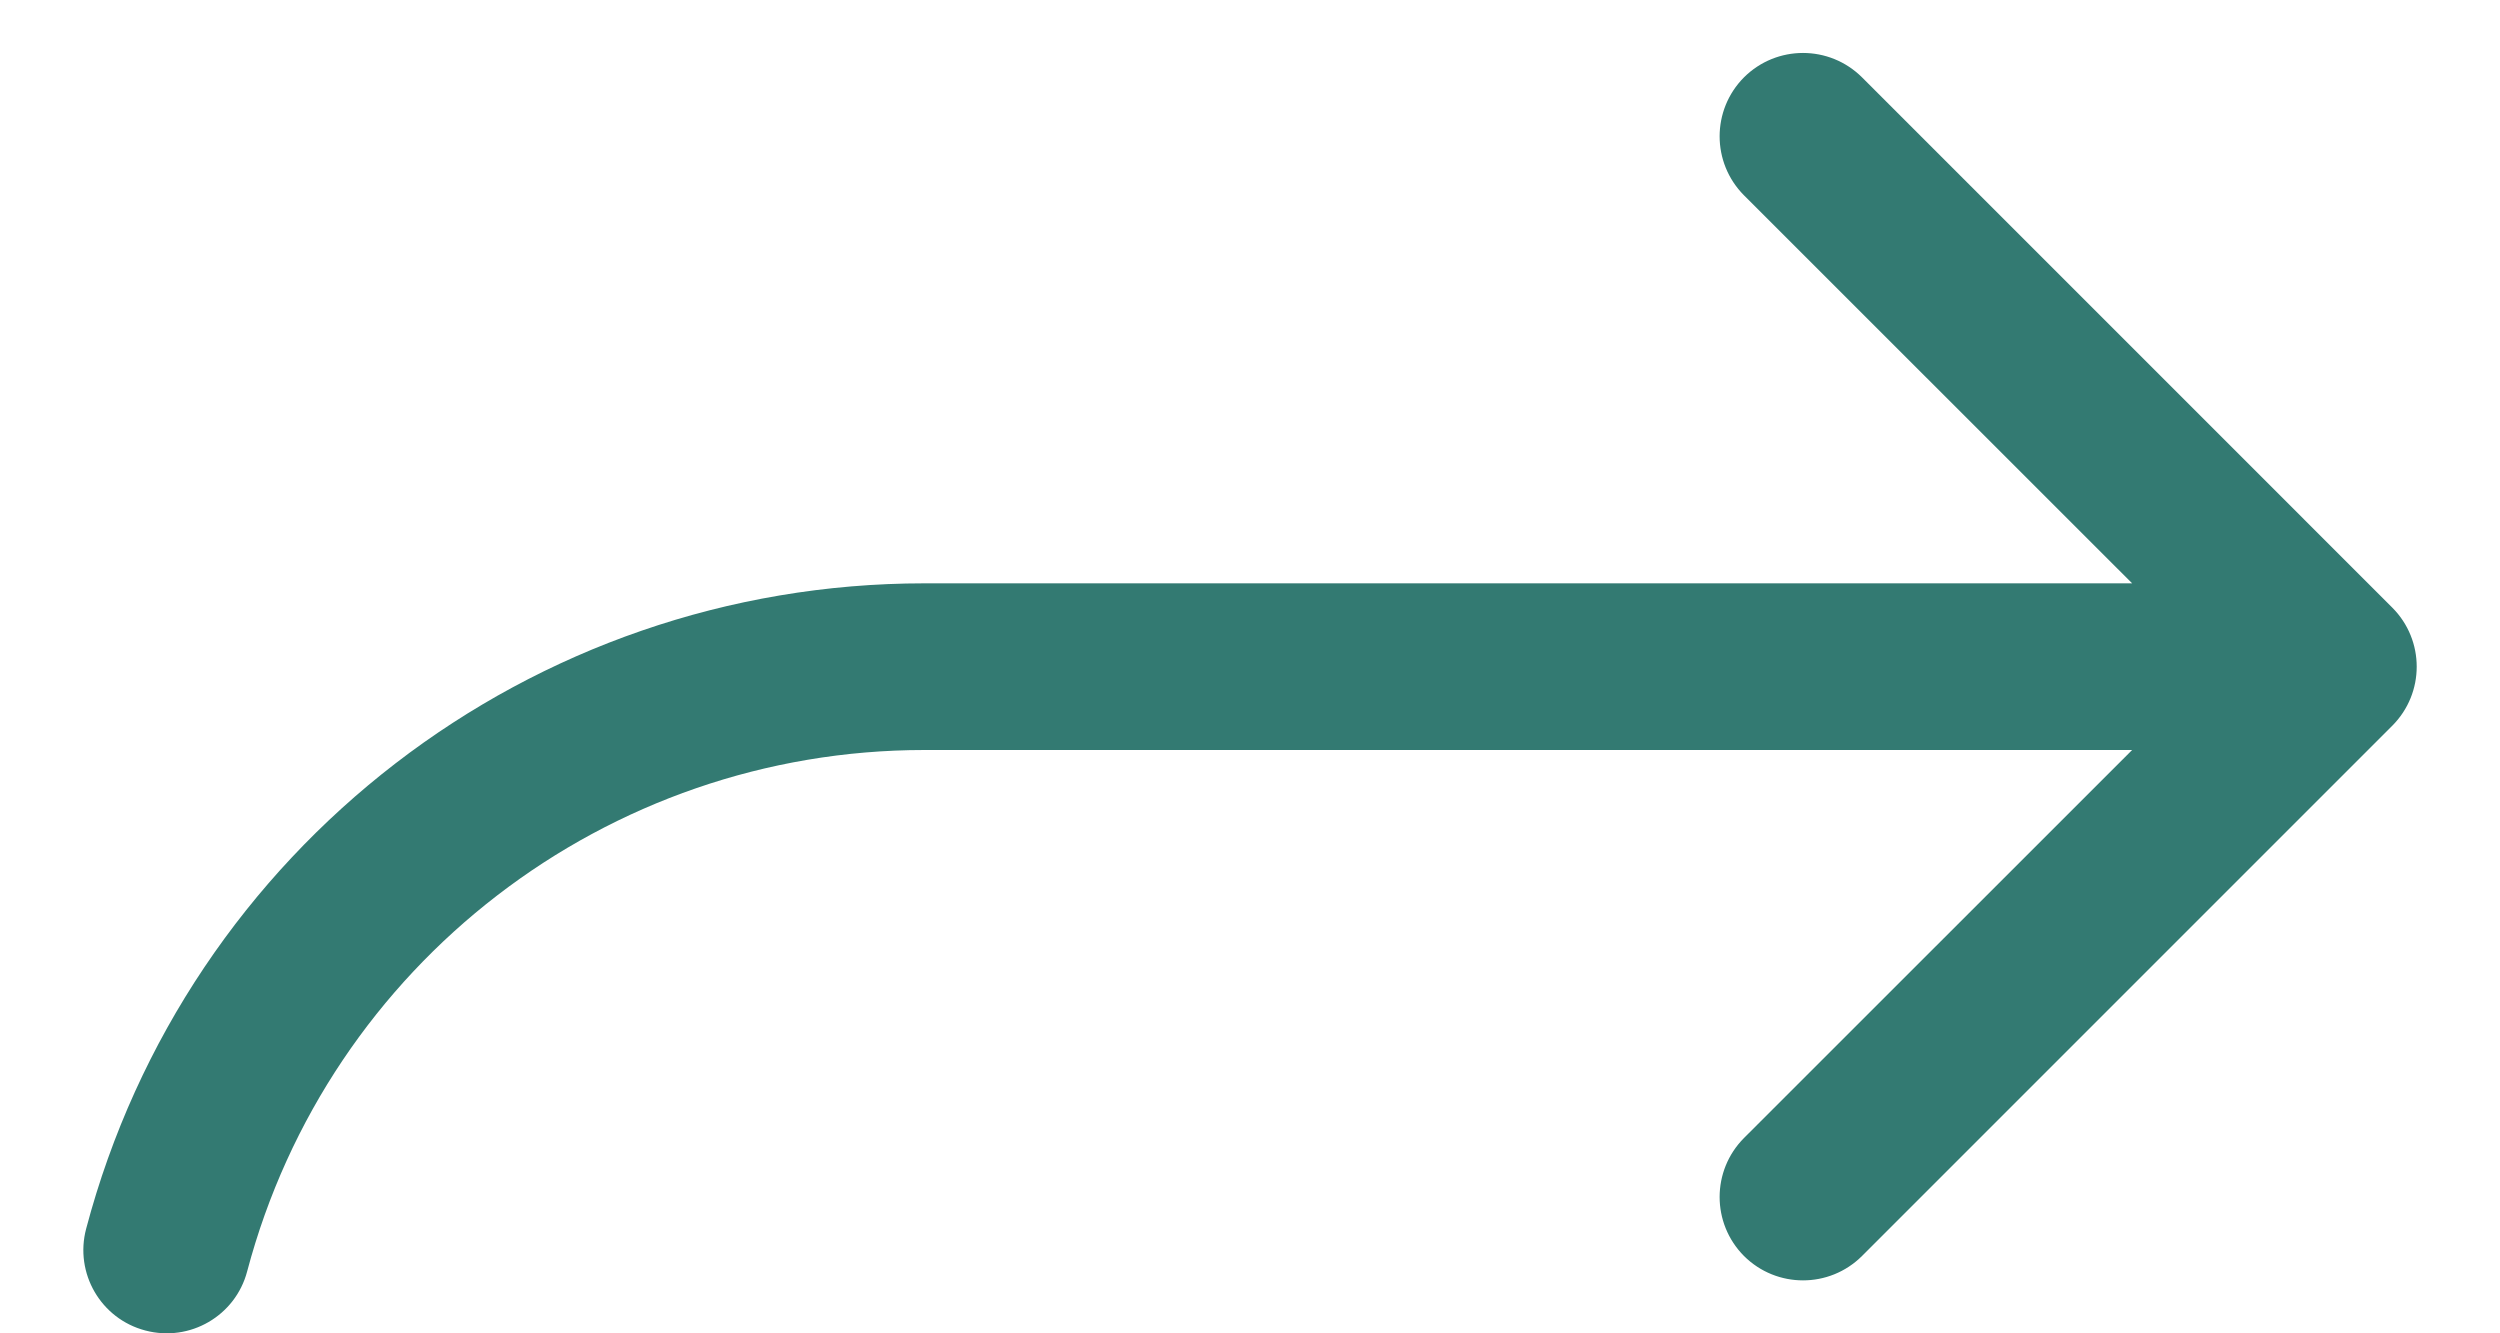 <svg width="15" height="8" viewBox="0 0 15 8" fill="none" xmlns="http://www.w3.org/2000/svg">
<path d="M0.517 7.372C0.446 7.639 0.605 7.913 0.872 7.983C1.139 8.054 1.413 7.895 1.483 7.628L0.517 7.372ZM14.354 4.354C14.549 4.158 14.549 3.842 14.354 3.646L11.172 0.464C10.976 0.269 10.66 0.269 10.464 0.464C10.269 0.66 10.269 0.976 10.464 1.172L13.293 4L10.464 6.828C10.269 7.024 10.269 7.34 10.464 7.536C10.66 7.731 10.976 7.731 11.172 7.536L14.354 4.354ZM5.547 4.5H14V3.5H5.547V4.5ZM1.483 7.628C1.972 5.784 3.64 4.5 5.547 4.5V3.5C3.186 3.5 1.121 5.09 0.517 7.372L1.483 7.628Z" fill="#337A72"/>
</svg>

